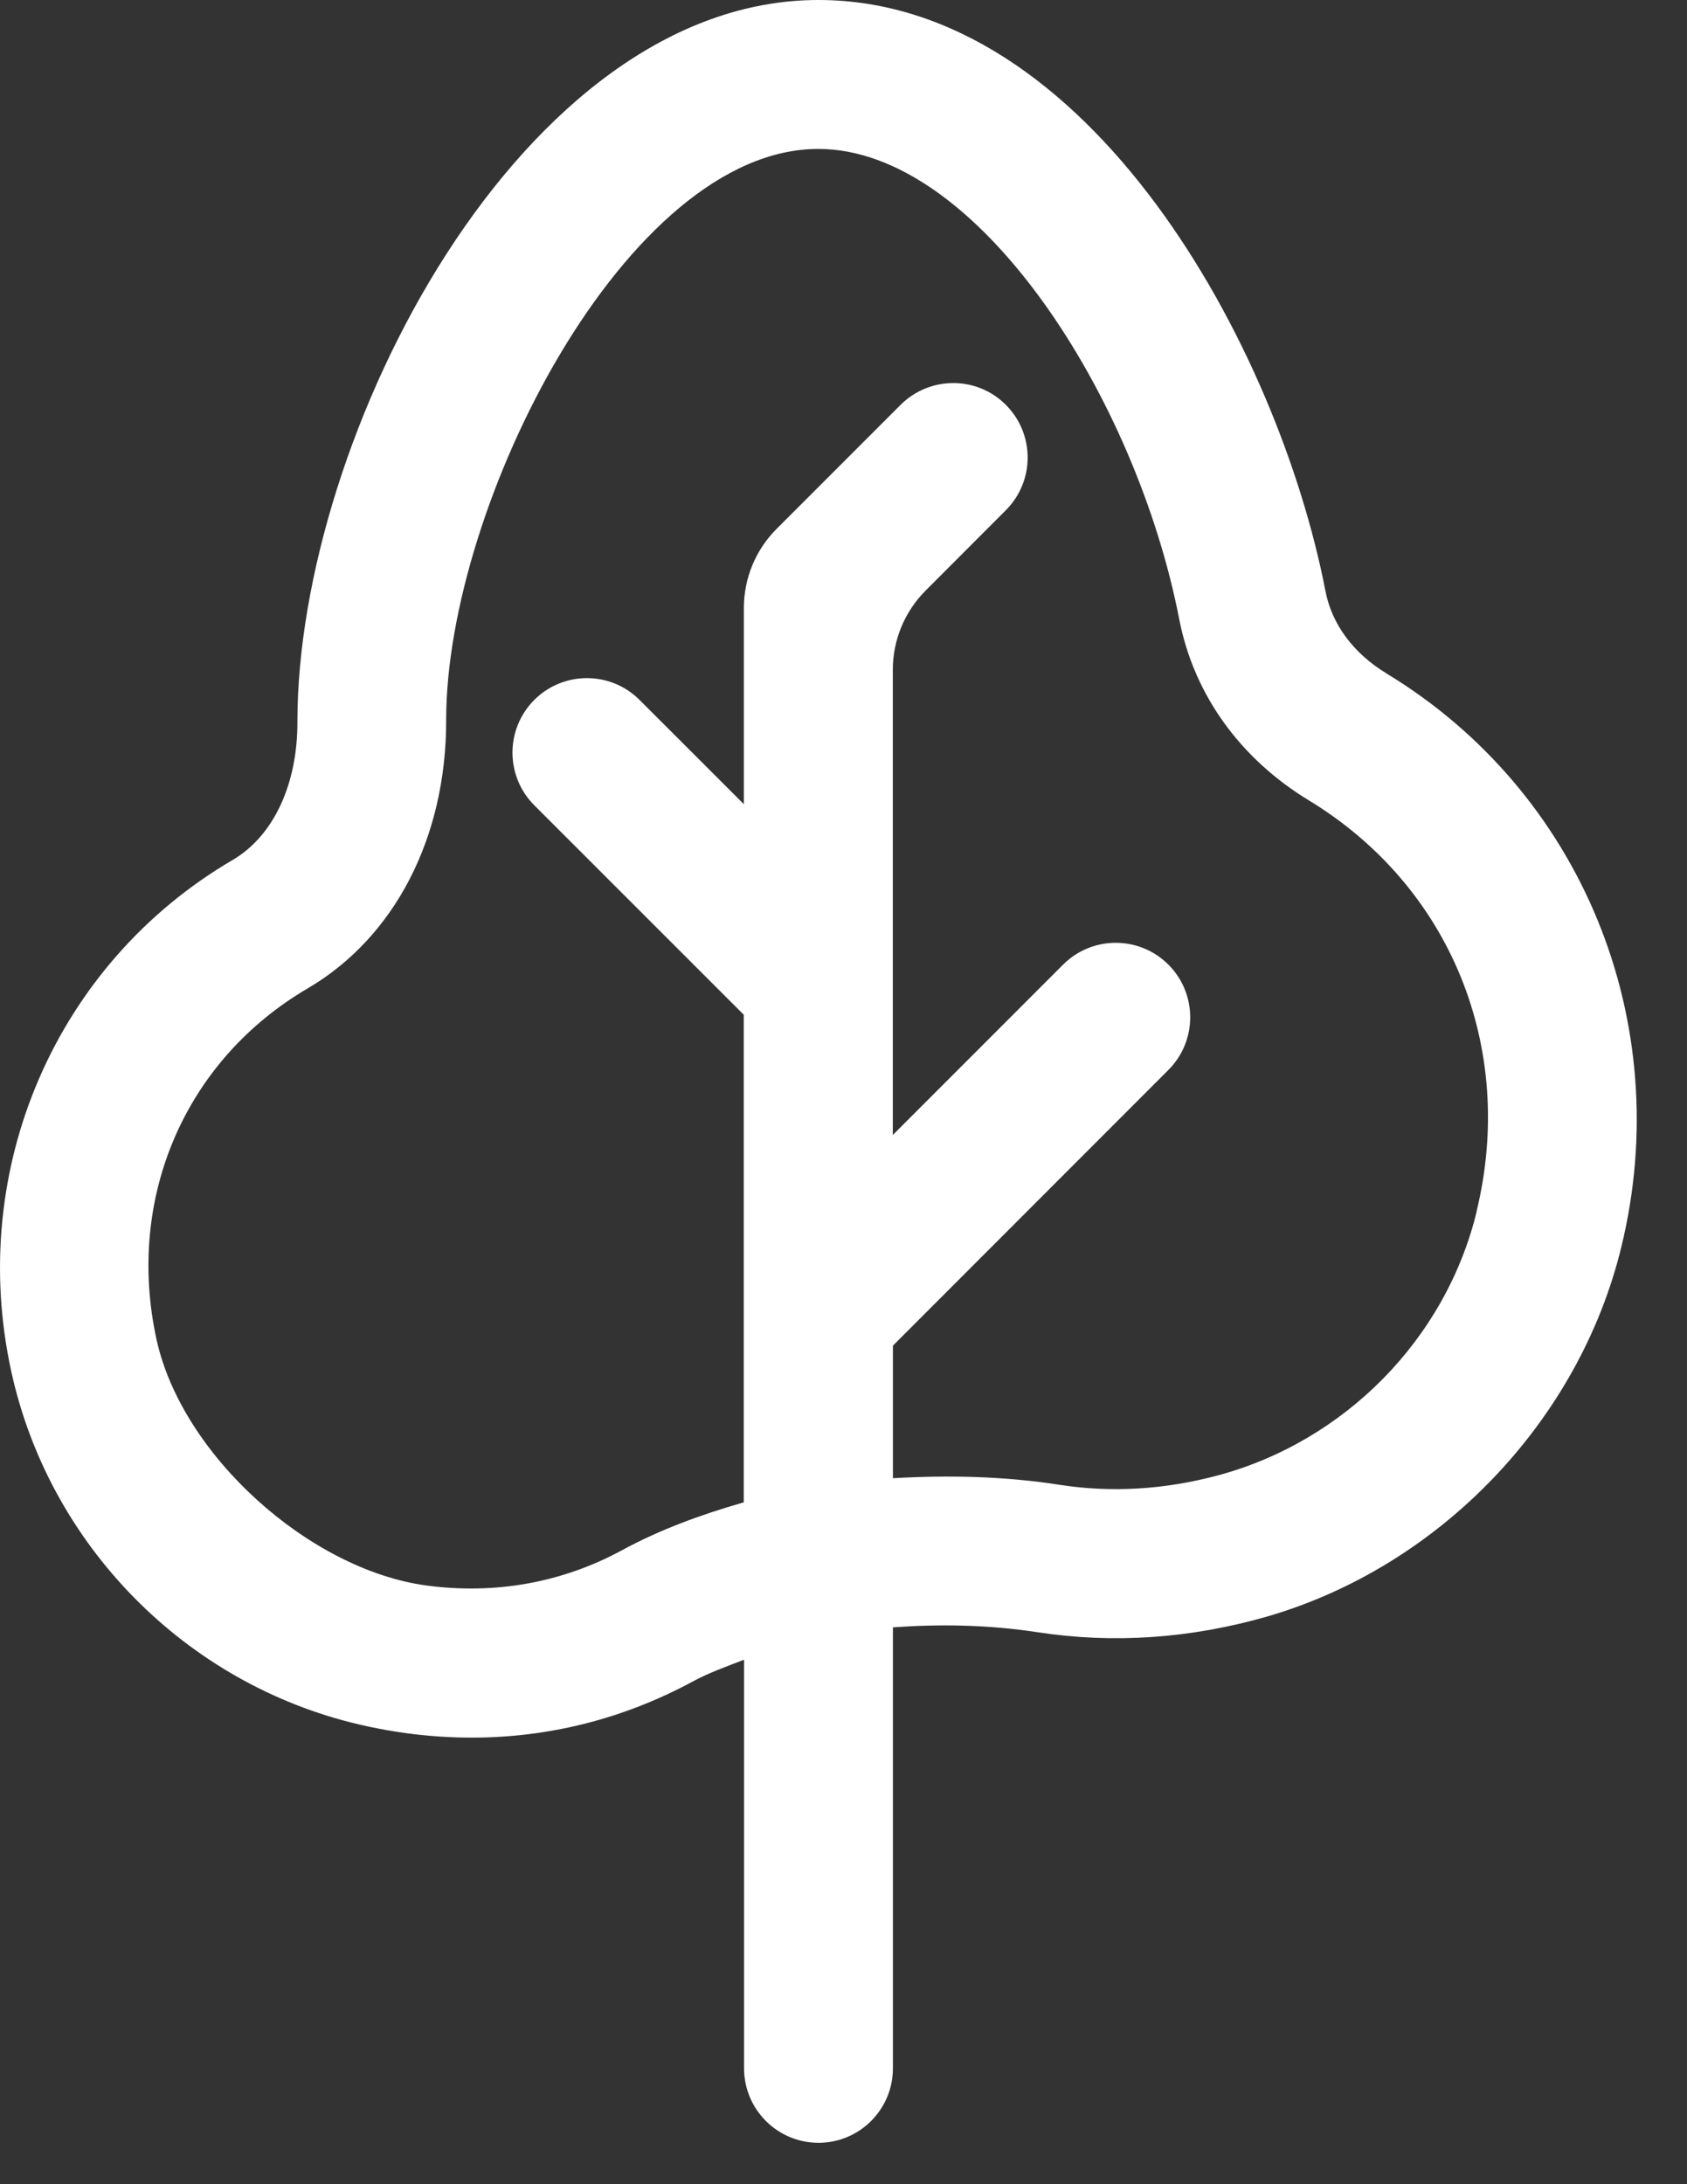 <svg width="17" height="22" viewBox="0 0 17 22" fill="none" xmlns="http://www.w3.org/2000/svg">
<rect x="0" y="0" width="17" height="22" fill="#333333" stroke="none"/>
<path d="M13.969 6.781C13.639 6.581 13.421 6.287 13.357 5.955C12.878 3.482 10.974 0 8.247 0C5.252 0 2.997 4.398 2.997 7.27C2.999 7.9 2.756 8.42 2.346 8.661C0.565 9.702 -0.332 11.771 0.113 13.811C0.495 15.563 1.869 16.958 3.613 17.368C3.996 17.458 4.378 17.502 4.755 17.502C5.532 17.502 6.287 17.312 6.982 16.936C7.145 16.848 7.323 16.785 7.498 16.717V20.833C7.498 21.247 7.834 21.583 8.248 21.583C8.662 21.583 8.998 21.247 8.998 20.833V16.391C9.467 16.358 9.951 16.363 10.459 16.441C11.22 16.557 11.997 16.504 12.77 16.282C14.511 15.776 15.913 14.314 16.339 12.557C16.89 10.295 15.938 7.974 13.971 6.783L13.969 6.781ZM14.881 12.201C14.569 13.487 13.552 14.516 12.275 14.86C11.74 15.004 11.204 15.036 10.688 14.957C10.106 14.866 9.545 14.858 8.998 14.889V13.554L11.774 10.777C12.067 10.484 12.067 10.009 11.774 9.716C11.481 9.423 11.006 9.423 10.713 9.716L8.997 11.432V6.746C8.997 6.448 9.115 6.162 9.326 5.95L10.136 5.139C10.429 4.846 10.429 4.371 10.136 4.078C9.843 3.784 9.368 3.786 9.075 4.078L7.825 5.328C7.614 5.539 7.496 5.825 7.496 6.124V8.1L6.445 7.05C6.152 6.757 5.677 6.757 5.384 7.05C5.091 7.343 5.091 7.818 5.384 8.111L7.495 10.221V15.132C7.066 15.255 6.649 15.407 6.265 15.616C5.663 15.942 4.989 16.062 4.299 15.97C3.117 15.811 1.831 14.656 1.577 13.49C1.266 12.066 1.865 10.678 3.103 9.954C3.979 9.439 4.499 8.433 4.496 7.25C4.496 5.087 6.312 1.5 8.246 1.5C9.848 1.5 11.449 3.998 11.884 6.241C12.031 6.994 12.495 7.64 13.19 8.062C14.616 8.928 15.279 10.551 14.88 12.2L14.881 12.201Z" fill="white"/>
</svg>
